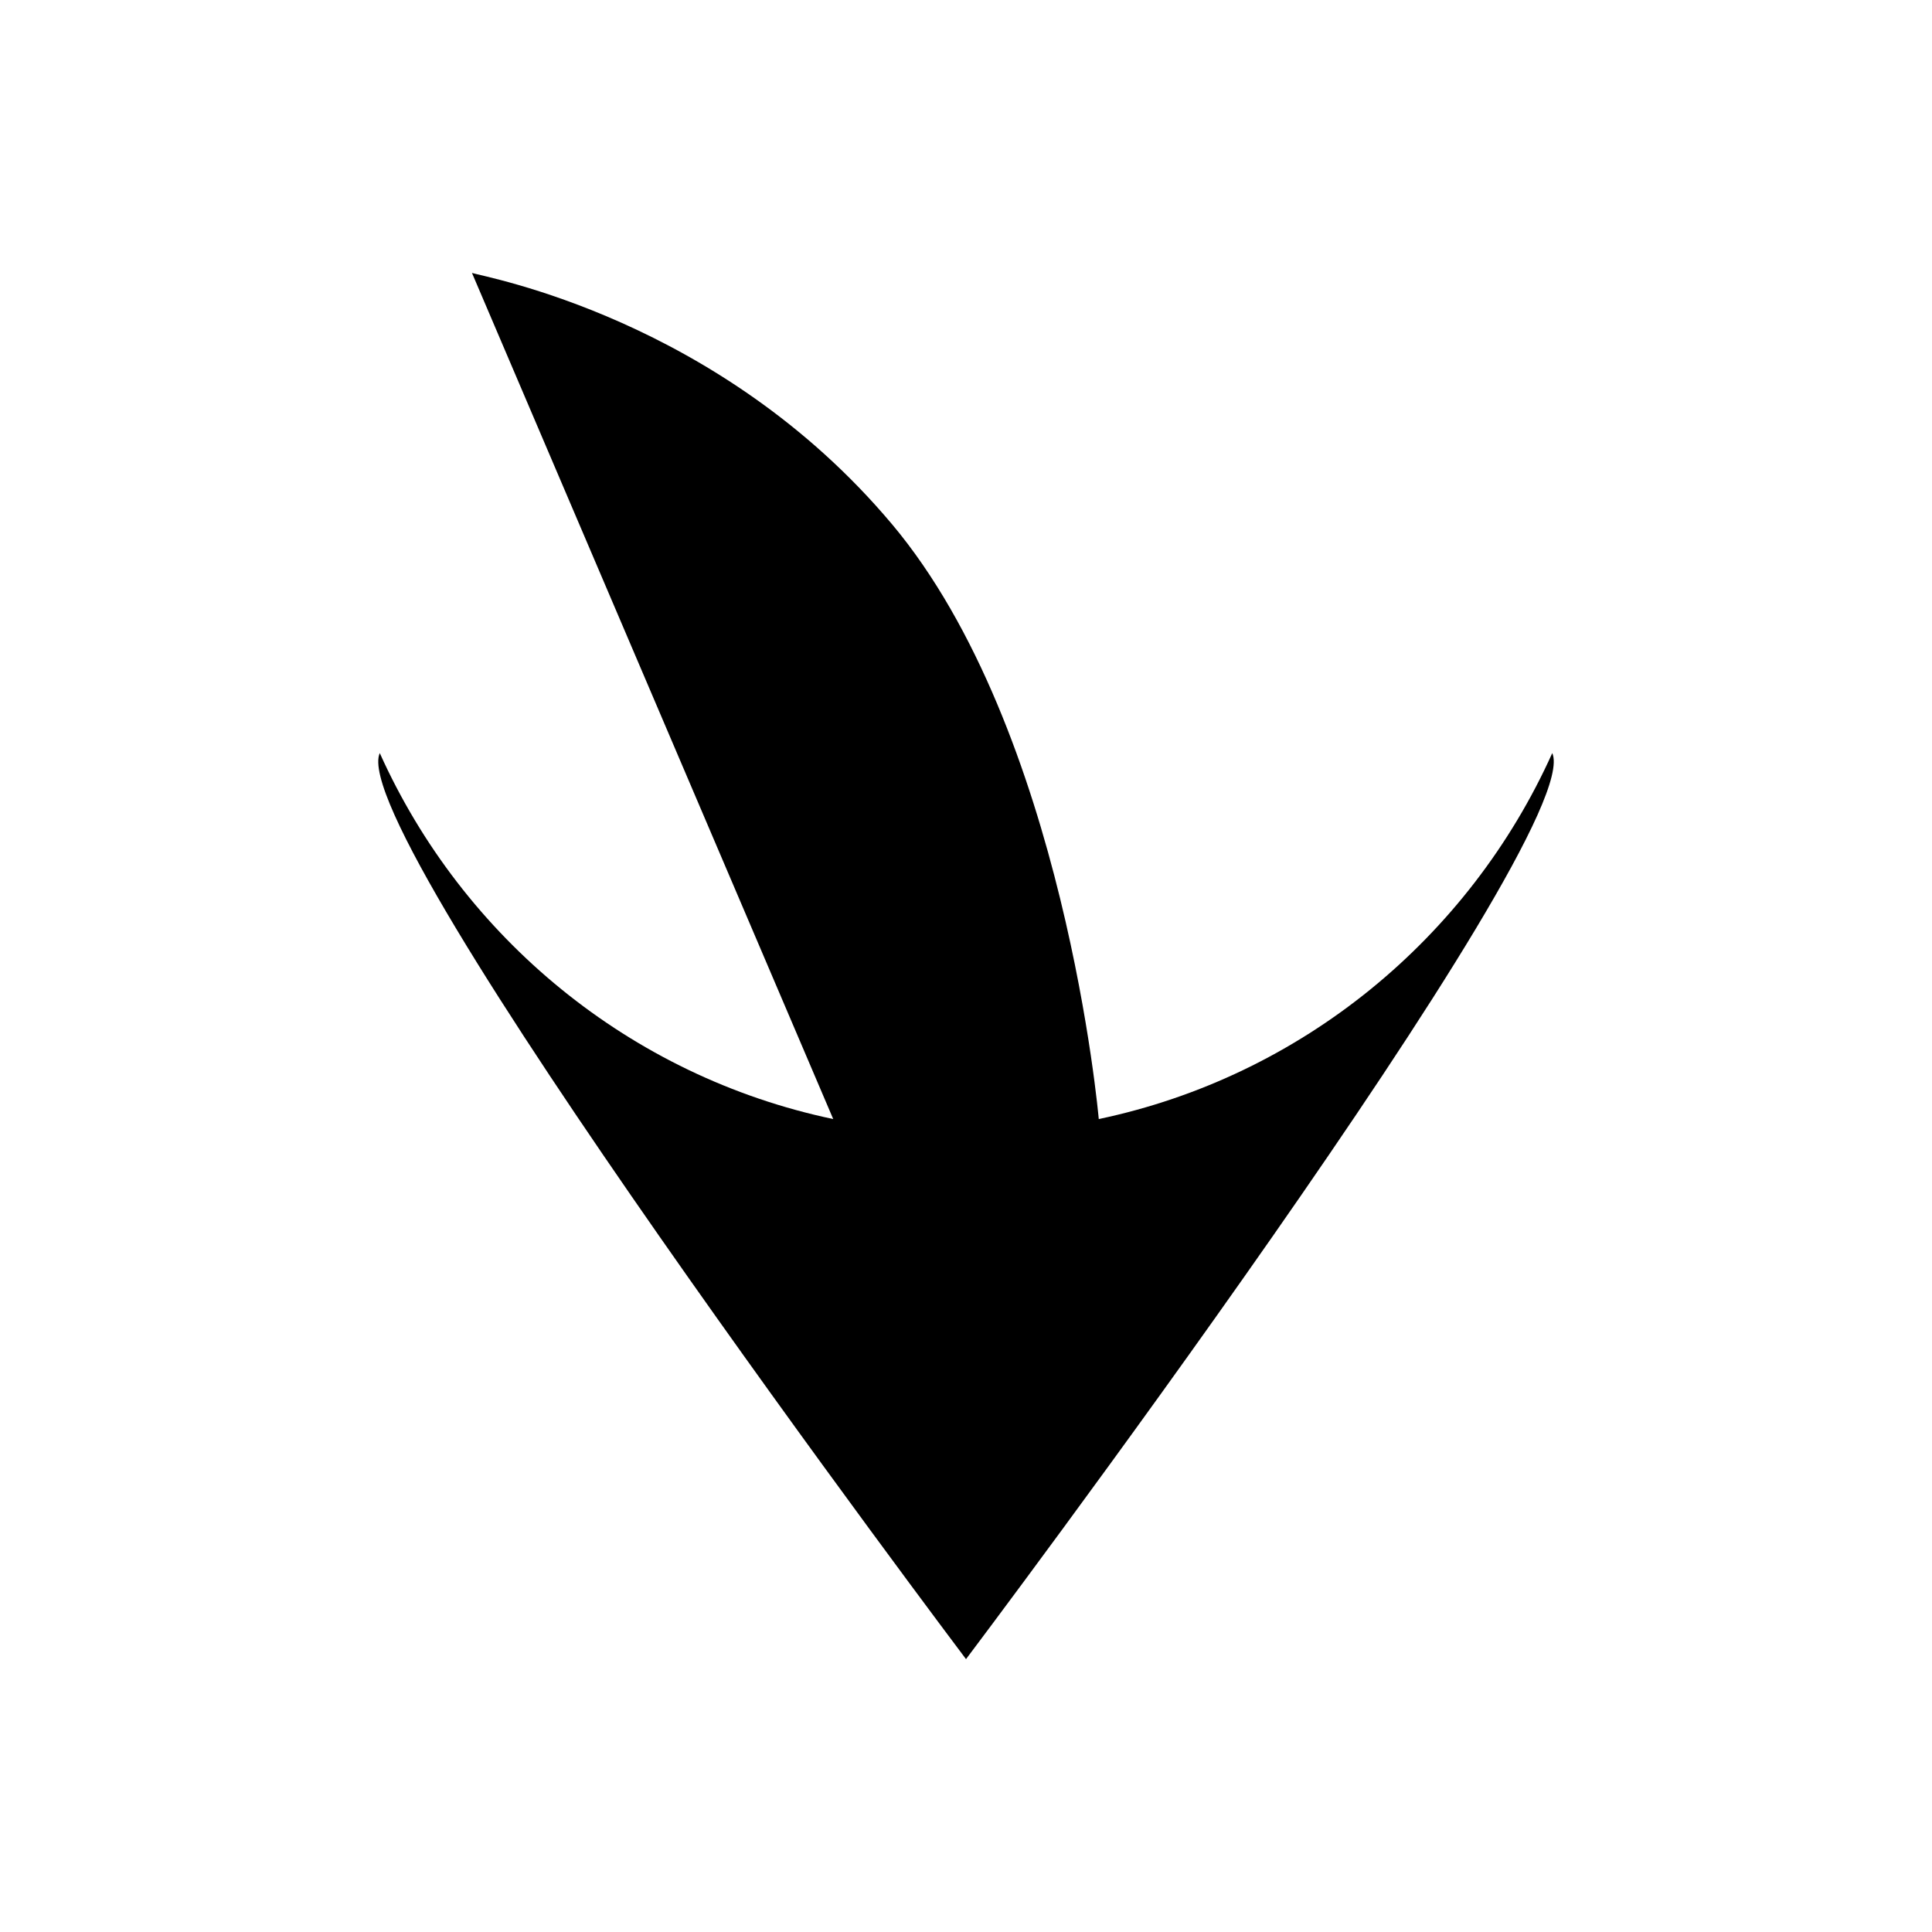 <?xml version="1.0" encoding="UTF-8"?>
<!-- Uploaded to: SVG Repo, www.svgrepo.com, Generator: SVG Repo Mixer Tools -->
<svg fill="#000000" width="800px" height="800px" version="1.1" viewBox="144 144 512 512" xmlns="http://www.w3.org/2000/svg">
 <path d="m380.36 282.88c45.824 54.559 54.824 157.68 54.824 157.68 53.801-11.305 98.164-48.023 120.18-96.984 9.574 21.305-155.36 240.11-155.36 240.11s-164.94-218.8-155.36-240.11c22.012 48.957 66.367 85.68 120.17 96.984l-95.738-224.23c3.269 1.094 65.465 12.008 111.29 66.562z"/>
</svg>